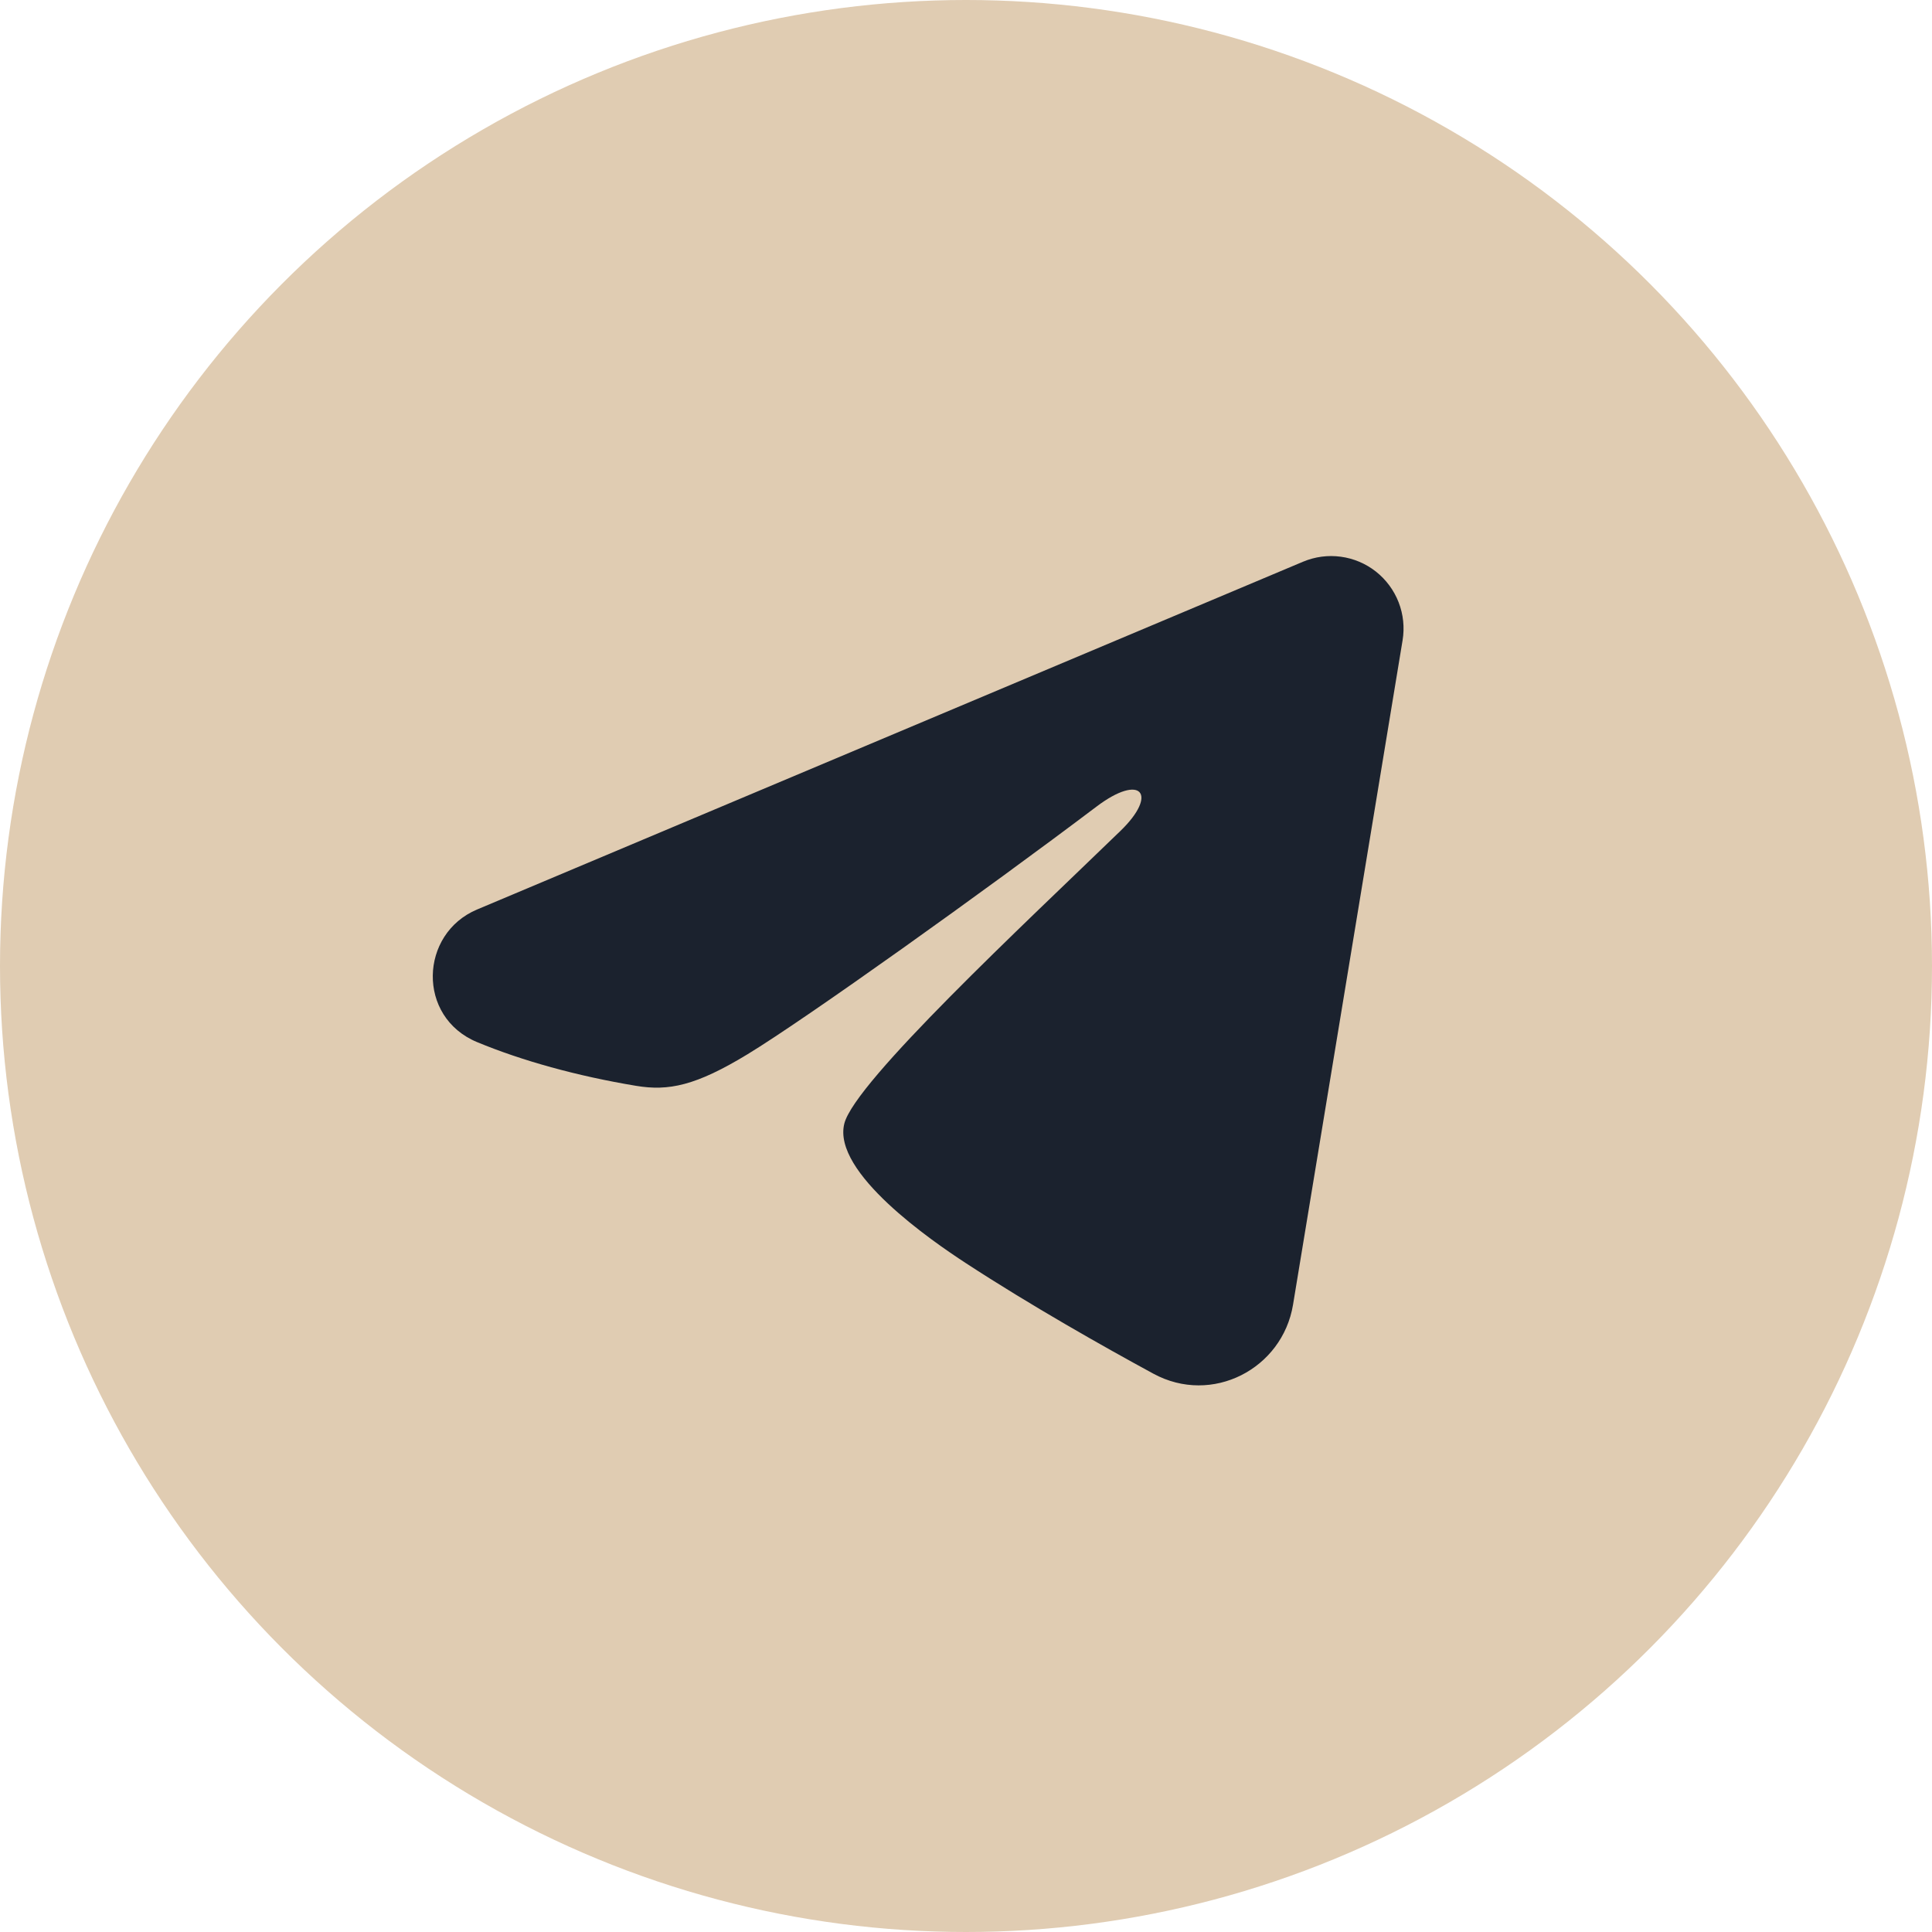 <?xml version="1.0" encoding="UTF-8"?> <svg xmlns="http://www.w3.org/2000/svg" width="45" height="45" viewBox="0 0 45 45" fill="none"><circle cx="22.5" cy="22.5" r="22.5" fill="#E0CCB2"></circle><path fill-rule="evenodd" clip-rule="evenodd" d="M30.349 13.084C30.627 12.967 30.931 12.926 31.23 12.967C31.529 13.007 31.812 13.127 32.049 13.314C32.285 13.501 32.468 13.748 32.577 14.029C32.686 14.31 32.718 14.615 32.669 14.913L30.117 30.39C29.87 31.883 28.232 32.739 26.863 31.995C25.718 31.373 24.017 30.414 22.486 29.414C21.721 28.914 19.378 27.311 19.666 26.17C19.914 25.194 23.851 21.529 26.101 19.35C26.984 18.494 26.581 18 25.539 18.788C22.949 20.743 18.791 23.716 17.416 24.553C16.203 25.291 15.571 25.417 14.815 25.291C13.436 25.062 12.157 24.706 11.113 24.273C9.702 23.688 9.771 21.748 11.112 21.184L30.349 13.084Z" fill="#1B222E"></path></svg> 